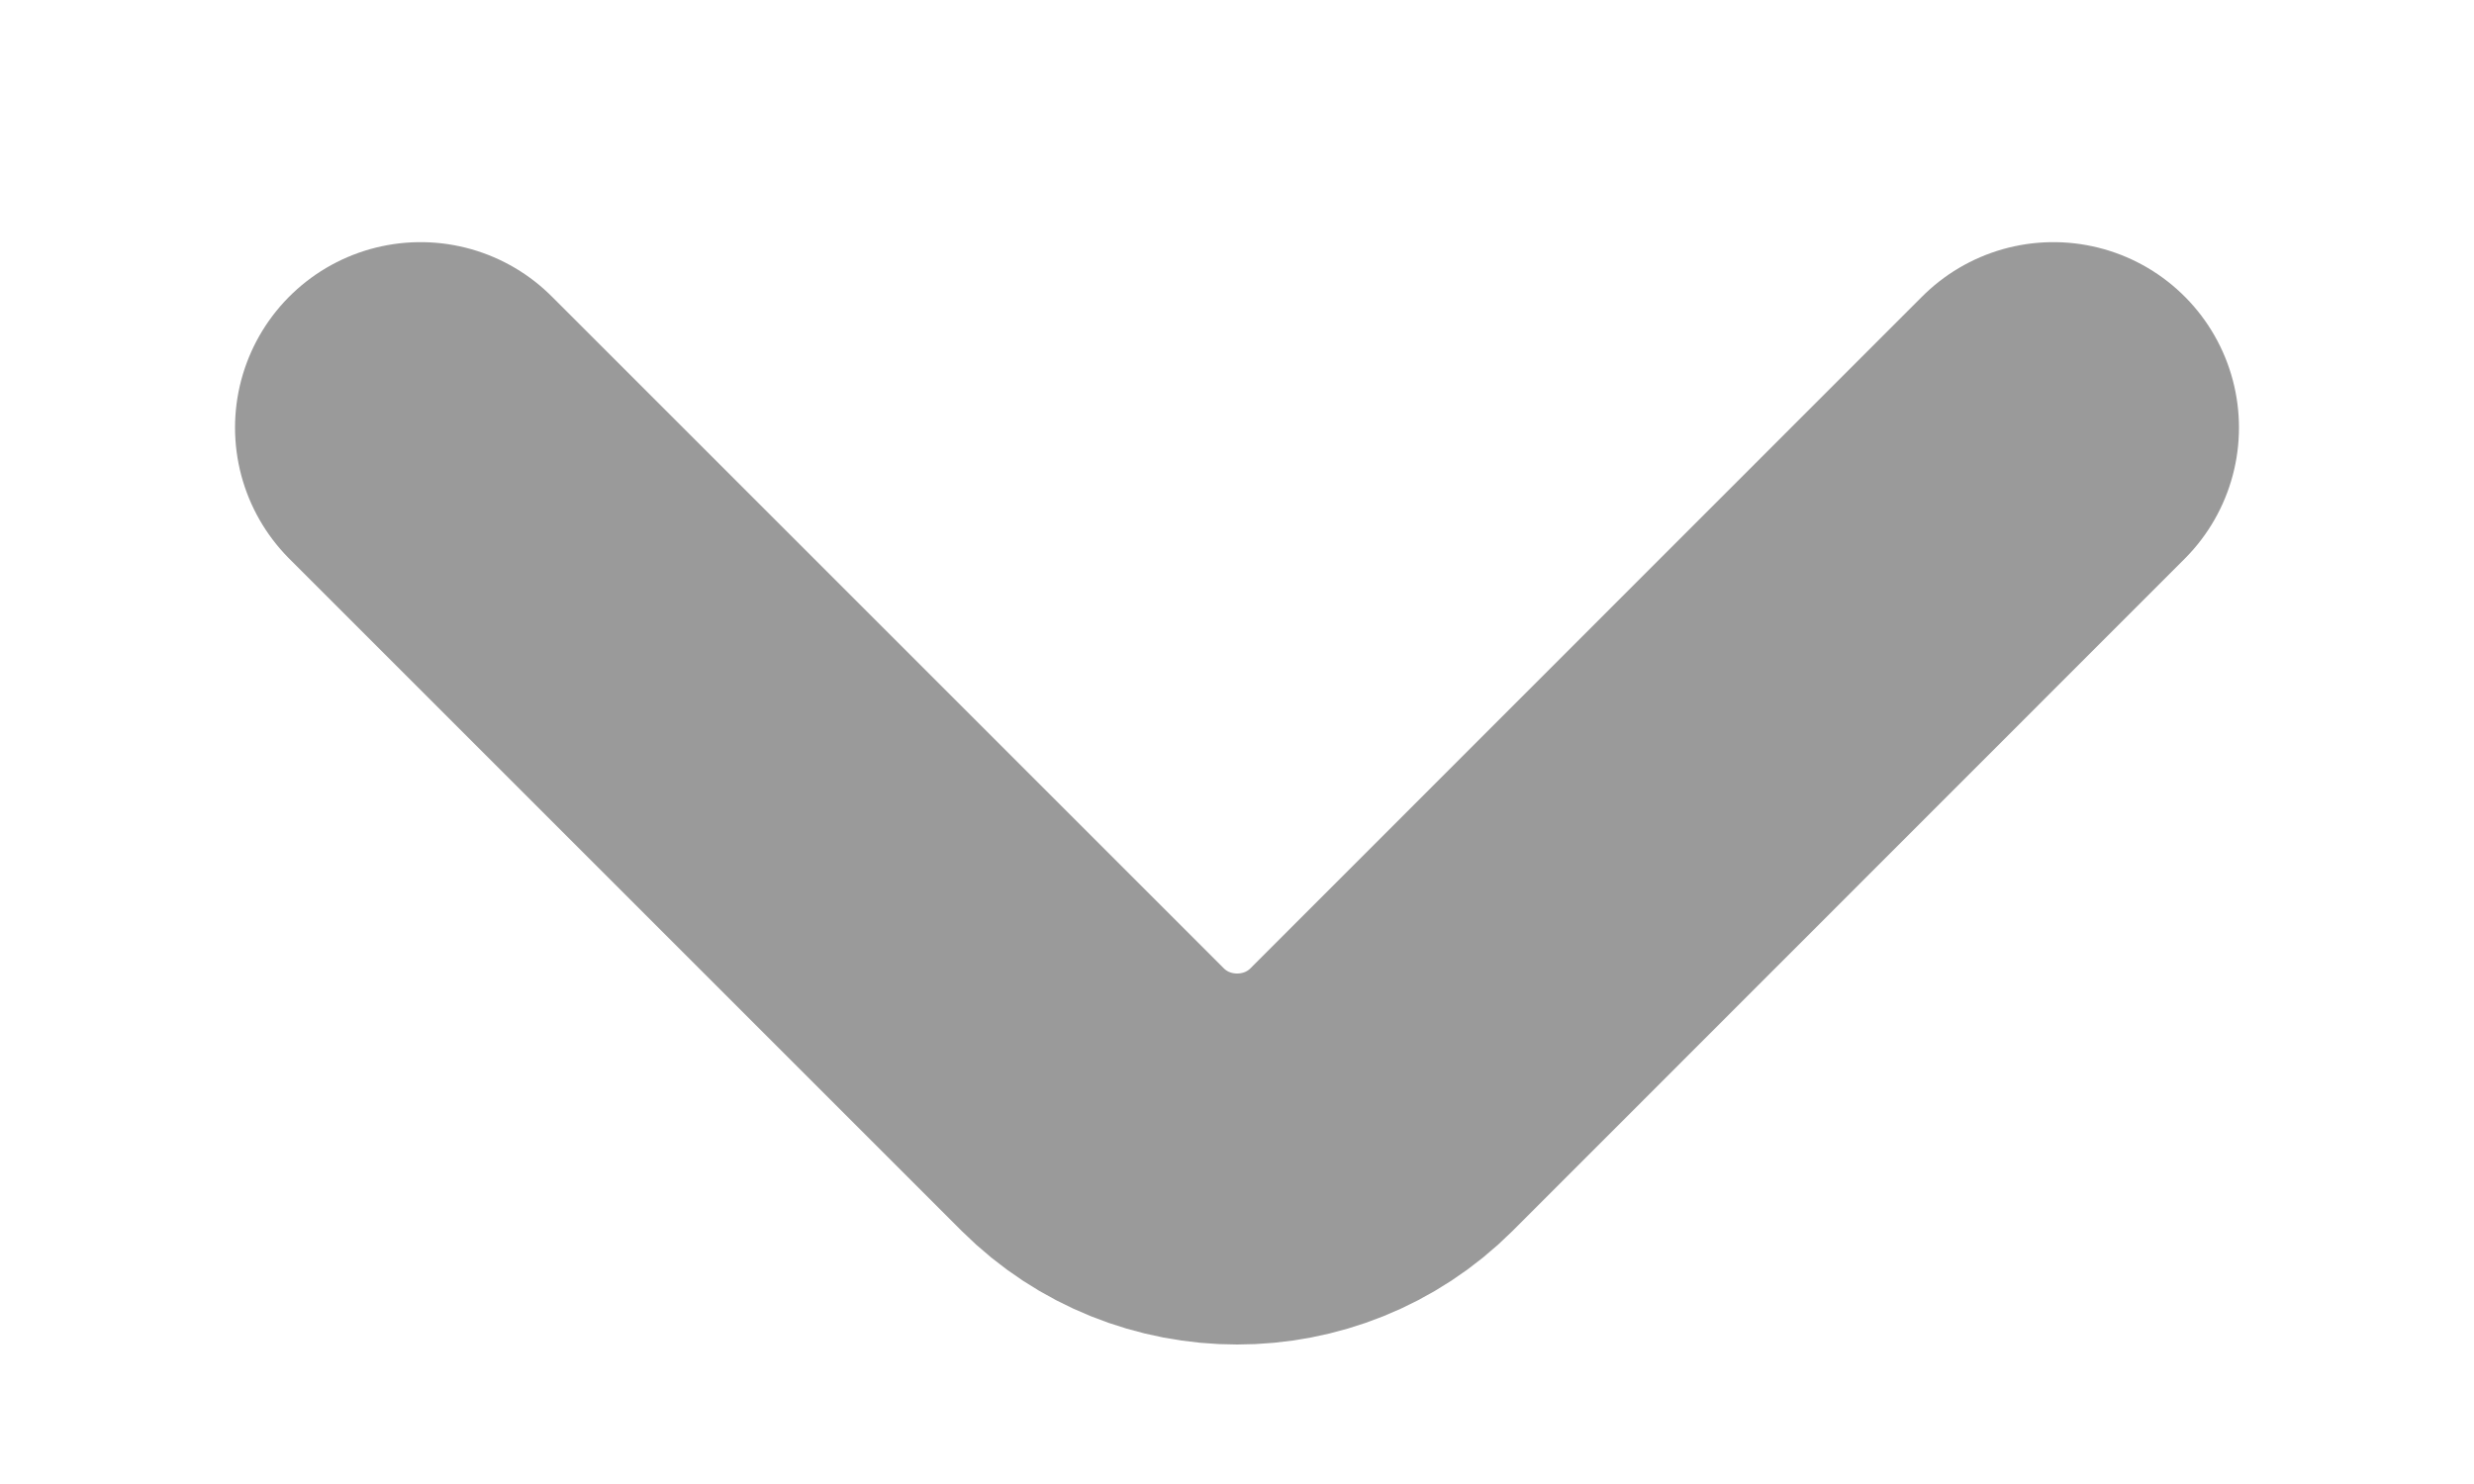 <svg width="10" height="6" viewBox="0 0 10 6" fill="none" xmlns="http://www.w3.org/2000/svg">
<path d="M8.3 1.729L5.584 4.446C5.263 4.766 4.738 4.766 4.417 4.446L1.7 1.729" stroke="#9a9a9a" stroke-width="1.5" stroke-miterlimit="10" stroke-linecap="round" stroke-linejoin="round"/>
</svg>

